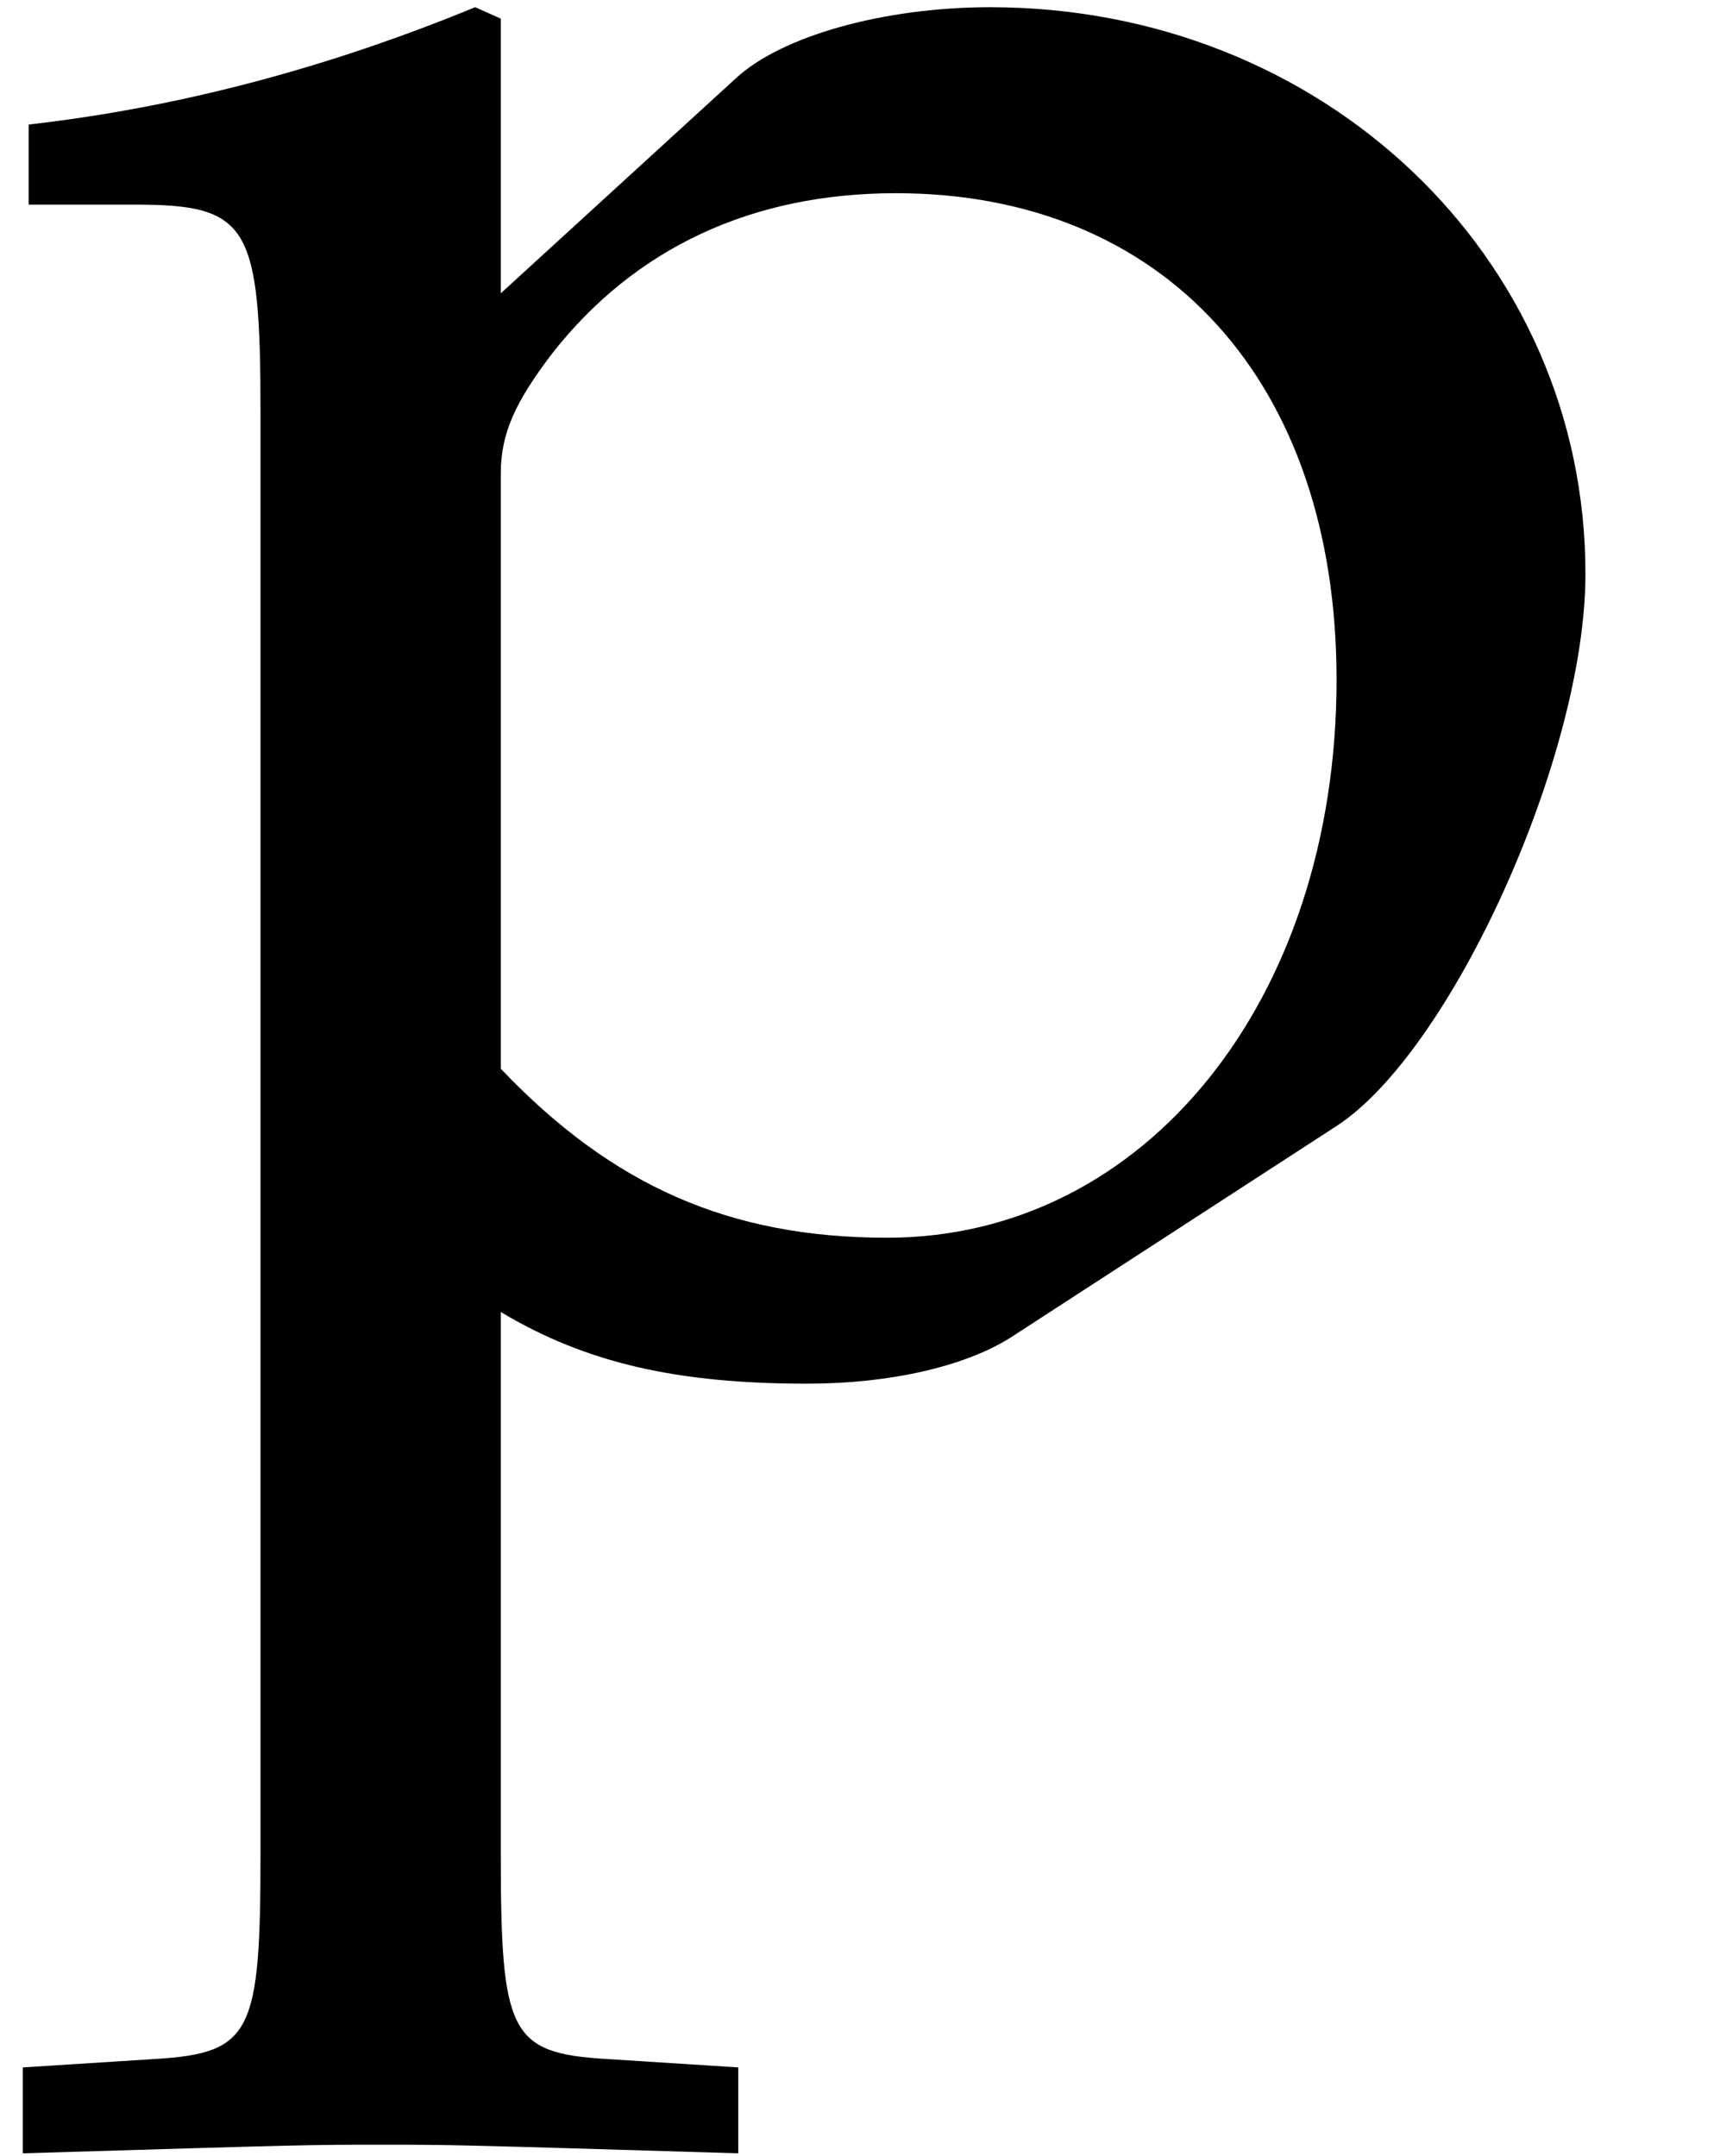 <?xml version='1.0' encoding='UTF-8'?>
<!-- This file was generated by dvisvgm 2.13.3 -->
<svg version='1.1' xmlns='http://www.w3.org/2000/svg' xmlns:xlink='http://www.w3.org/1999/xlink' width='8.59pt' height='10.769pt' viewBox='70.735 62.003 8.59 10.769'>
<defs>
<path id='g1-112' d='M.143-5.717H.672C1.243-5.717 1.301-5.617 1.301-4.674V2.515C1.301 3.416 1.258 3.516 .772 3.545L.114 3.587V4.016C1.544 3.973 1.544 3.973 1.901 3.973S2.258 3.973 3.687 4.016V3.587L3.03 3.545C2.544 3.516 2.501 3.416 2.501 2.515V-.186C2.93 .071 3.387 .172 4.031 .172C4.445 .172 4.817 .086 5.045-.057L6.675-1.115C7.246-1.486 7.918-2.959 7.918-3.873C7.918-5.46 6.603-6.703 4.945-6.703C4.416-6.703 3.902-6.56 3.673-6.346L2.501-5.274V-6.646L2.373-6.703C1.644-6.403 .9-6.203 .143-6.117V-5.717ZM2.501-4.374C2.501-4.574 2.573-4.731 2.758-4.974C3.173-5.503 3.759-5.774 4.474-5.774C5.817-5.774 6.675-4.831 6.675-3.344C6.675-1.744 5.717-.557 4.431-.557C3.645-.557 3.059-.815 2.501-1.401V-4.374Z'/>
</defs>
<g id='page1'>
<use x='70.735' y='68.742' xlink:href='#g1-112'/>
</g>
</svg><!--Rendered by QuickLaTeX.com-->